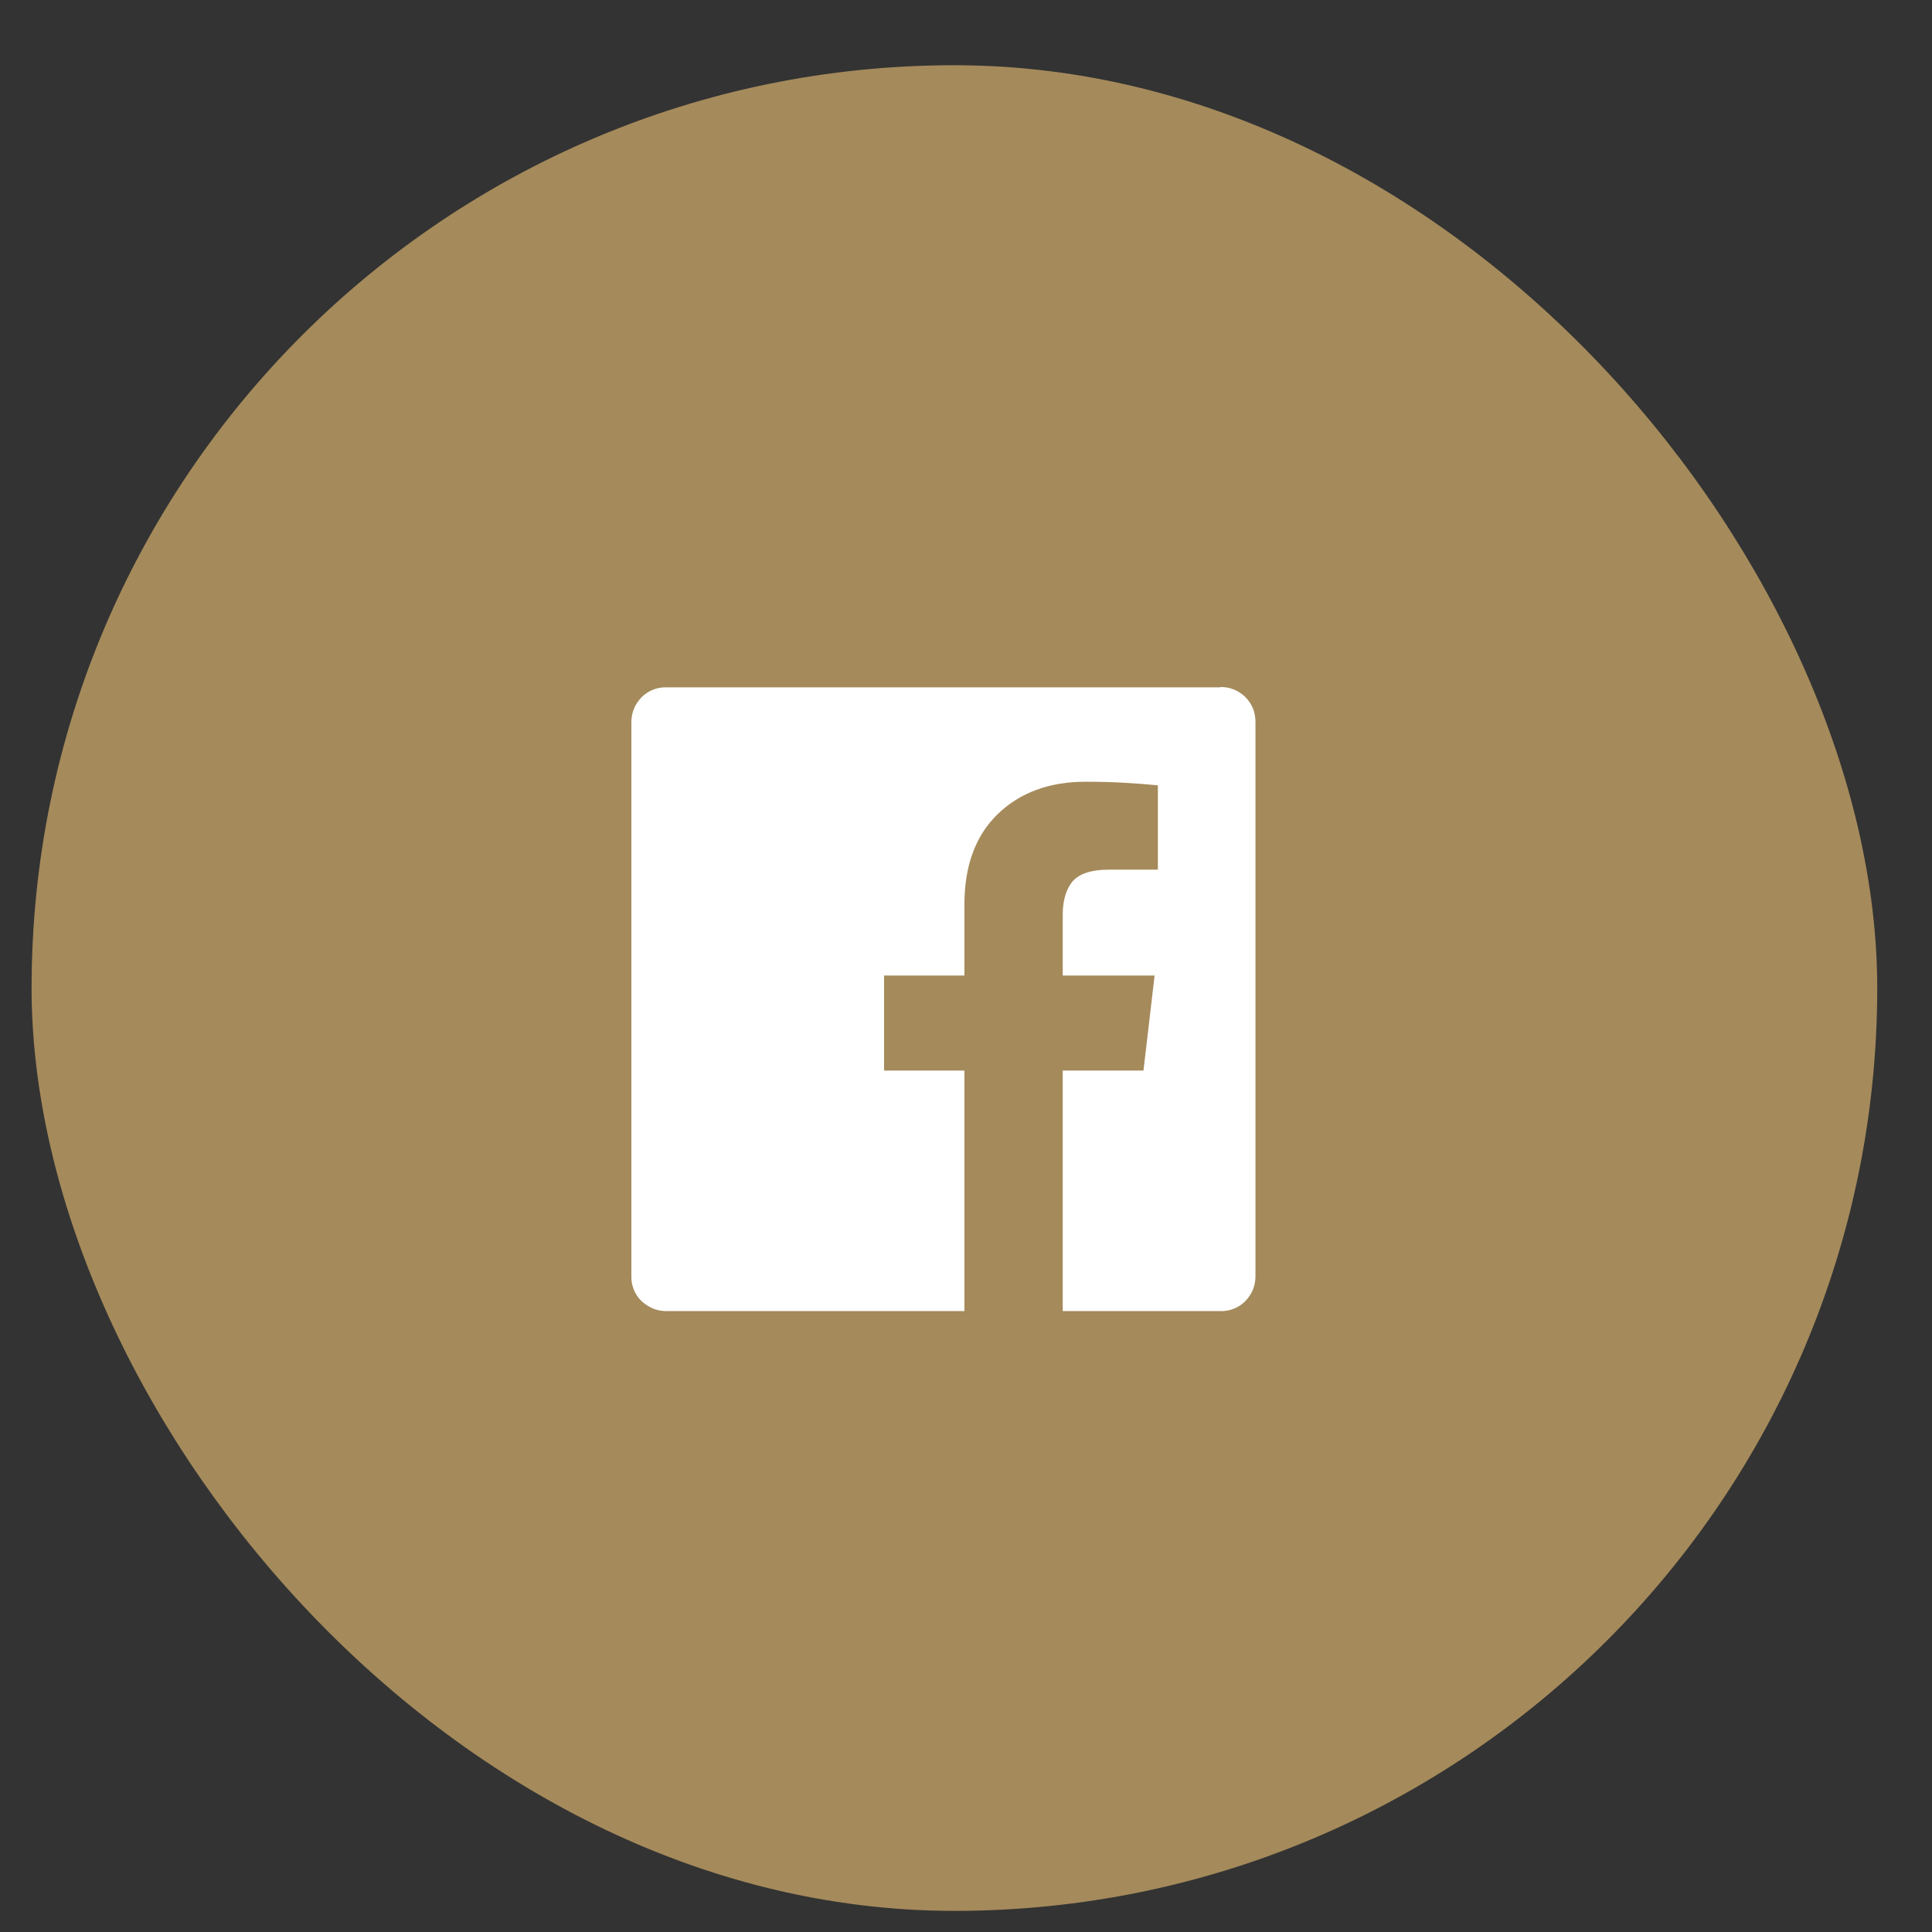 <svg xmlns="http://www.w3.org/2000/svg" fill="none" viewBox="0 0 29 29" height="29" width="29">
<rect x="0" y="0" width="29" height="29" fill="#333333" stroke="none"/>
<rect fill="#A58A5B" rx="13.852" height="27.704" width="27.704" y="0.979" x="0.474"></rect>
<path fill="white" d="M18.322 10.312C18.468 10.312 18.592 10.366 18.694 10.463C18.796 10.571 18.845 10.689 18.845 10.84V19.157C18.845 19.303 18.791 19.427 18.694 19.529C18.645 19.579 18.586 19.618 18.521 19.644C18.456 19.67 18.387 19.682 18.317 19.68H15.952V16.07H17.164L17.331 14.643H15.952V13.727C15.952 13.512 16.006 13.339 16.103 13.226C16.2 13.119 16.372 13.054 16.642 13.054H17.38V11.788C17.056 11.756 16.695 11.734 16.297 11.734C15.753 11.734 15.311 11.896 14.977 12.219C14.643 12.542 14.476 12.995 14.476 13.582V14.643H13.27V16.07H14.476V19.68H10.005C9.854 19.68 9.736 19.626 9.628 19.529C9.578 19.48 9.539 19.421 9.513 19.356C9.487 19.291 9.475 19.222 9.477 19.152V10.84C9.477 10.694 9.531 10.571 9.628 10.468C9.677 10.418 9.736 10.379 9.801 10.353C9.866 10.327 9.935 10.315 10.005 10.317H18.322V10.312Z"></path>
</svg>
